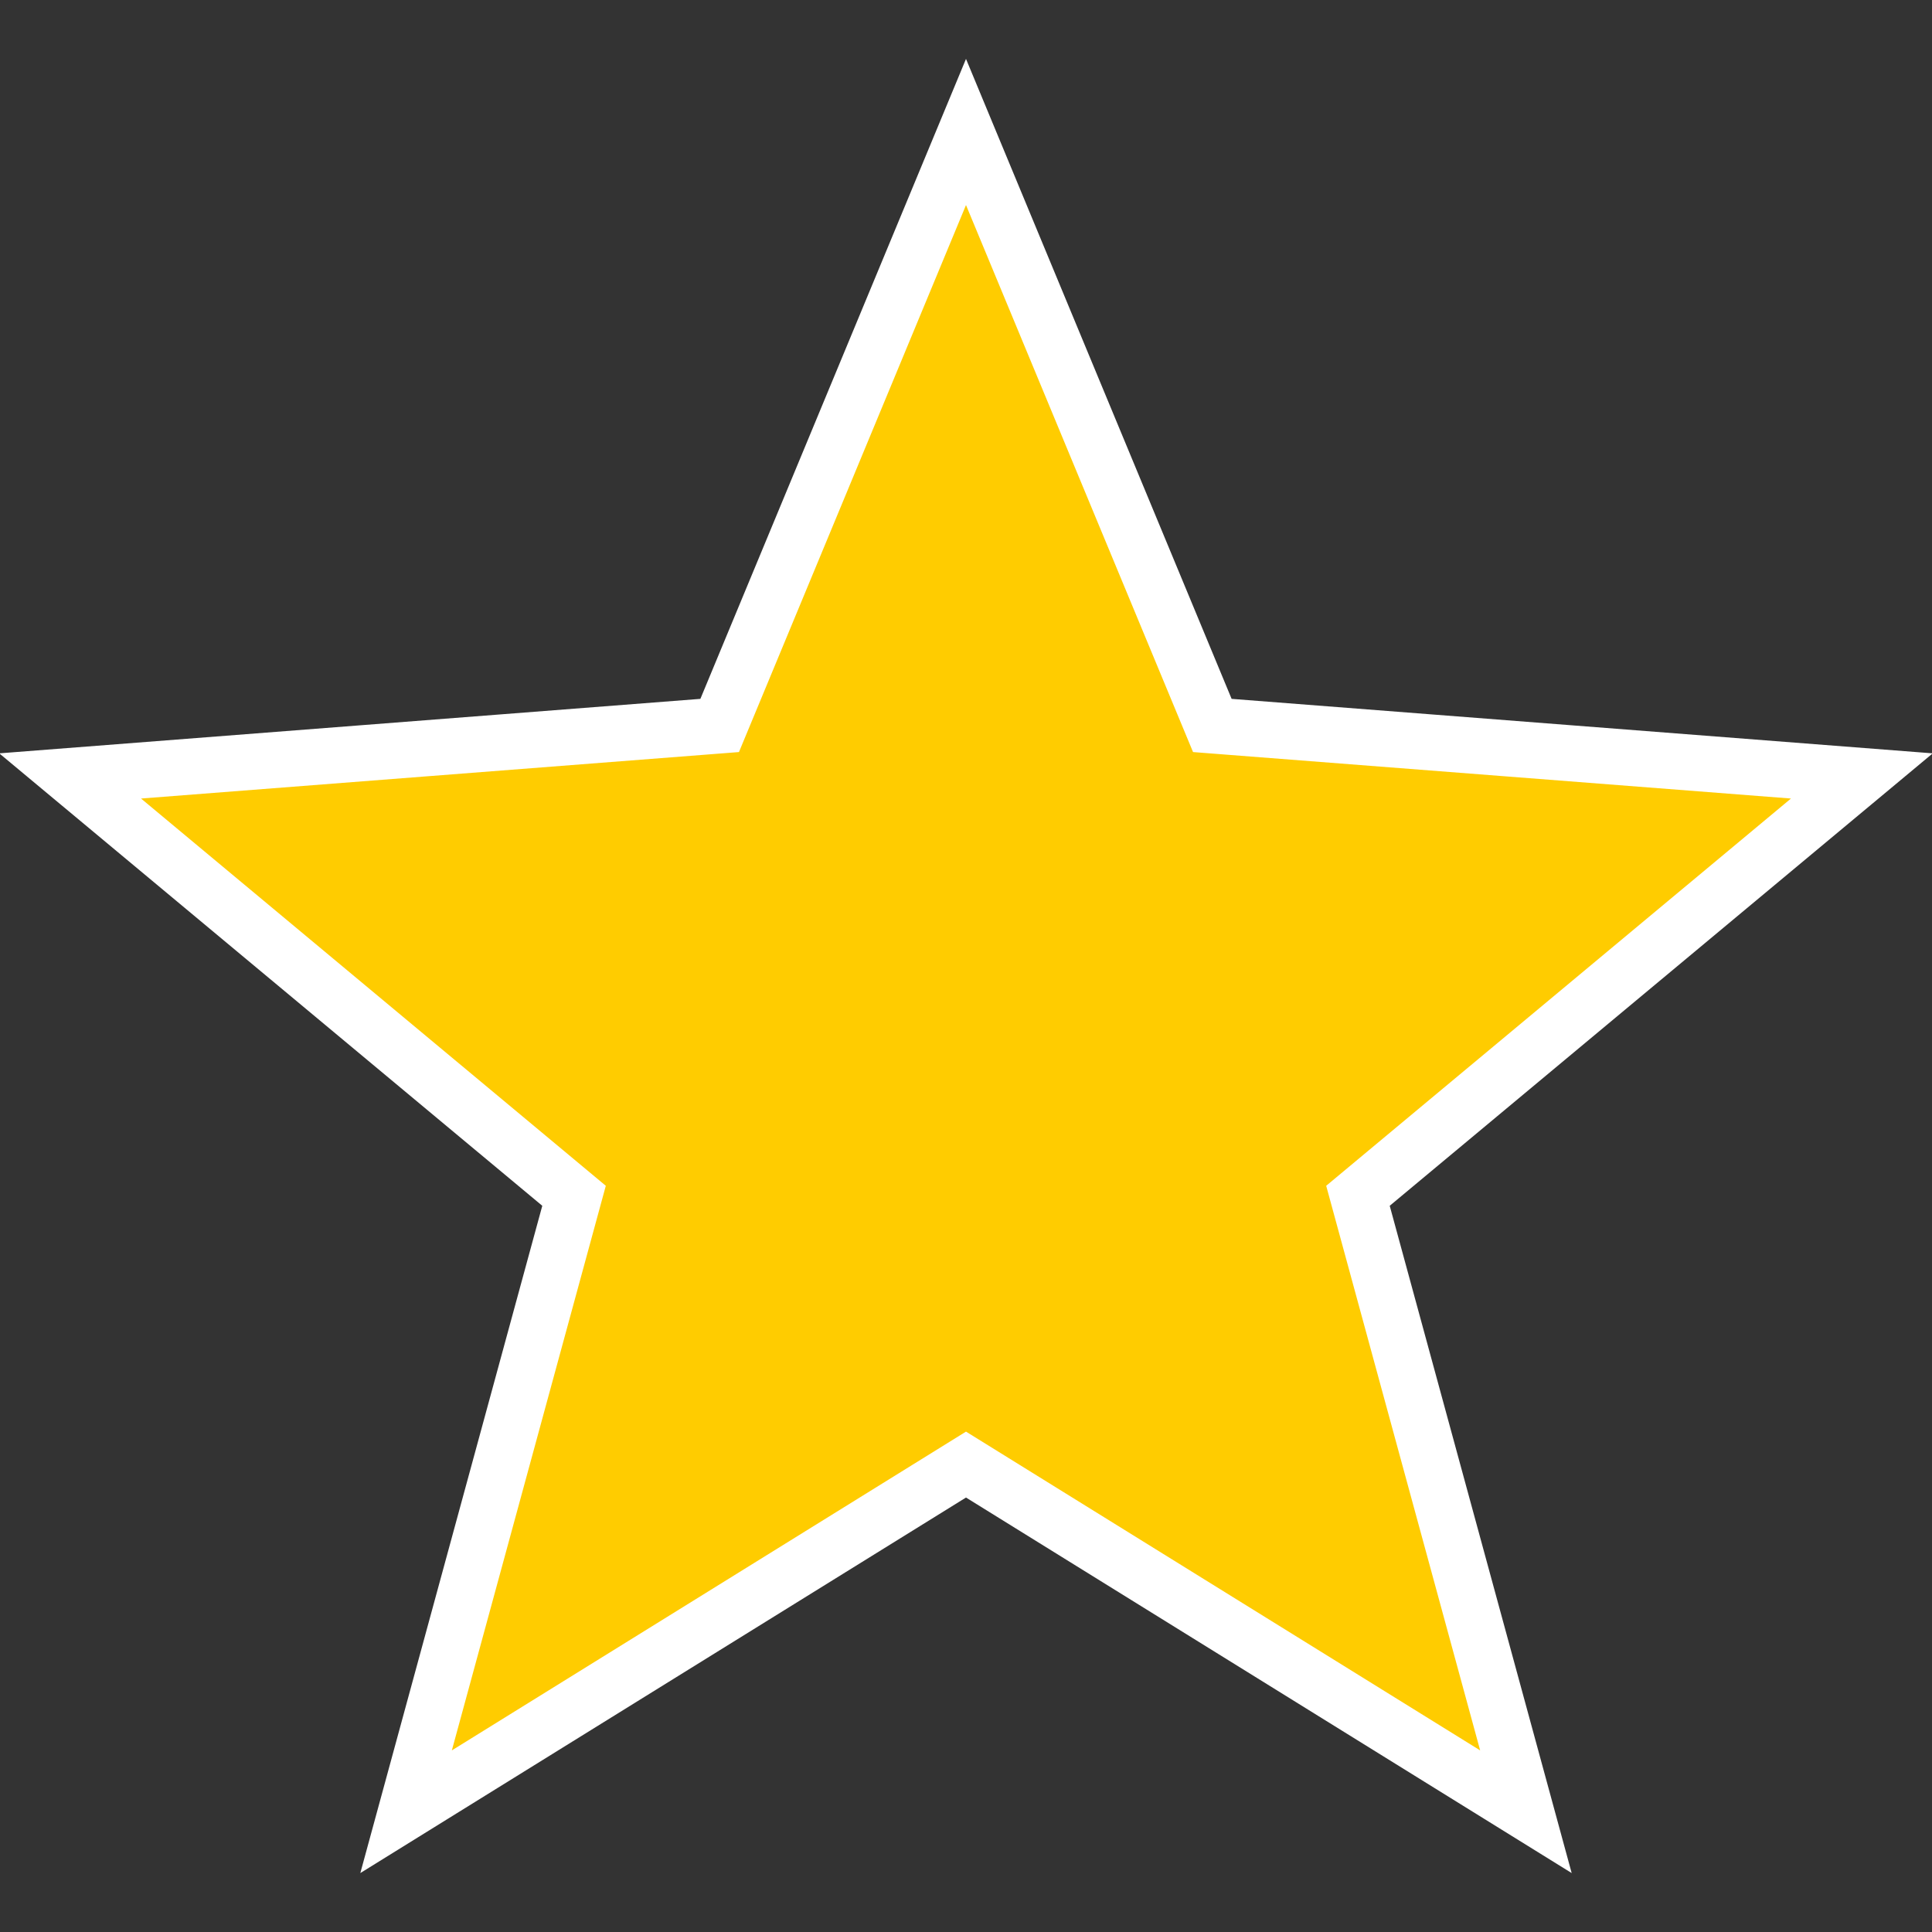 <?xml version="1.0" encoding="UTF-8" standalone="no"?>
<svg
    xmlns:dc="http://purl.org/dc/elements/1.1/"
    xmlns:cc="http://creativecommons.org/ns#"
    xmlns:rdf="http://www.w3.org/1999/02/22-rdf-syntax-ns#"
    xmlns="http://www.w3.org/2000/svg"
    xmlns:sodipodi="http://sodipodi.sourceforge.net/DTD/sodipodi-0.dtd"
    xmlns:inkscape="http://www.inkscape.org/namespaces/inkscape"
    version="1.1"
    viewBox="0 0 16 16"
    width="16"
    height="16"
    id="svg4"
    sodipodi:docname="starred.svg"
    inkscape:version="0.92.2 2405546, 2018-03-11">
    <rect x="0" y="0" width="16" height="16" fill="#333333" stroke="none"/>
    <defs
        id="defs8"/>
    <sodipodi:namedview
        pagecolor="#ffffff"
        bordercolor="#666666"
        borderopacity="1"
        objecttolerance="10"
        gridtolerance="10"
        guidetolerance="10"
        inkscape:pageopacity="0"
        inkscape:pageshadow="2"
        inkscape:window-width="1600"
        inkscape:window-height="835"
        id="namedview6"
        showgrid="false"
        inkscape:pagecheckerboard="true"
        inkscape:zoom="29.5"
        inkscape:cx="8.5728202"
        inkscape:cy="8.1590701"
        inkscape:window-x="0"
        inkscape:window-y="0"
        inkscape:window-maximized="1"
        inkscape:current-layer="svg4"/>
    <path
        d="M 8,1.093 10.04,6.008 15.419,6.426 11.246,9.903 12.637,15.004 8,12.129 3.363,15.004 4.754,9.903 0.581,6.426 5.96,6.008 Z"
        id="path2"
        style="fill:#ffcc00;stroke:#ffffff;stroke-width:0.464;stroke-miterlimit:4;stroke-dasharray:none;stroke-opacity:1"
        inkscape:connector-curvature="0"/>
</svg>
